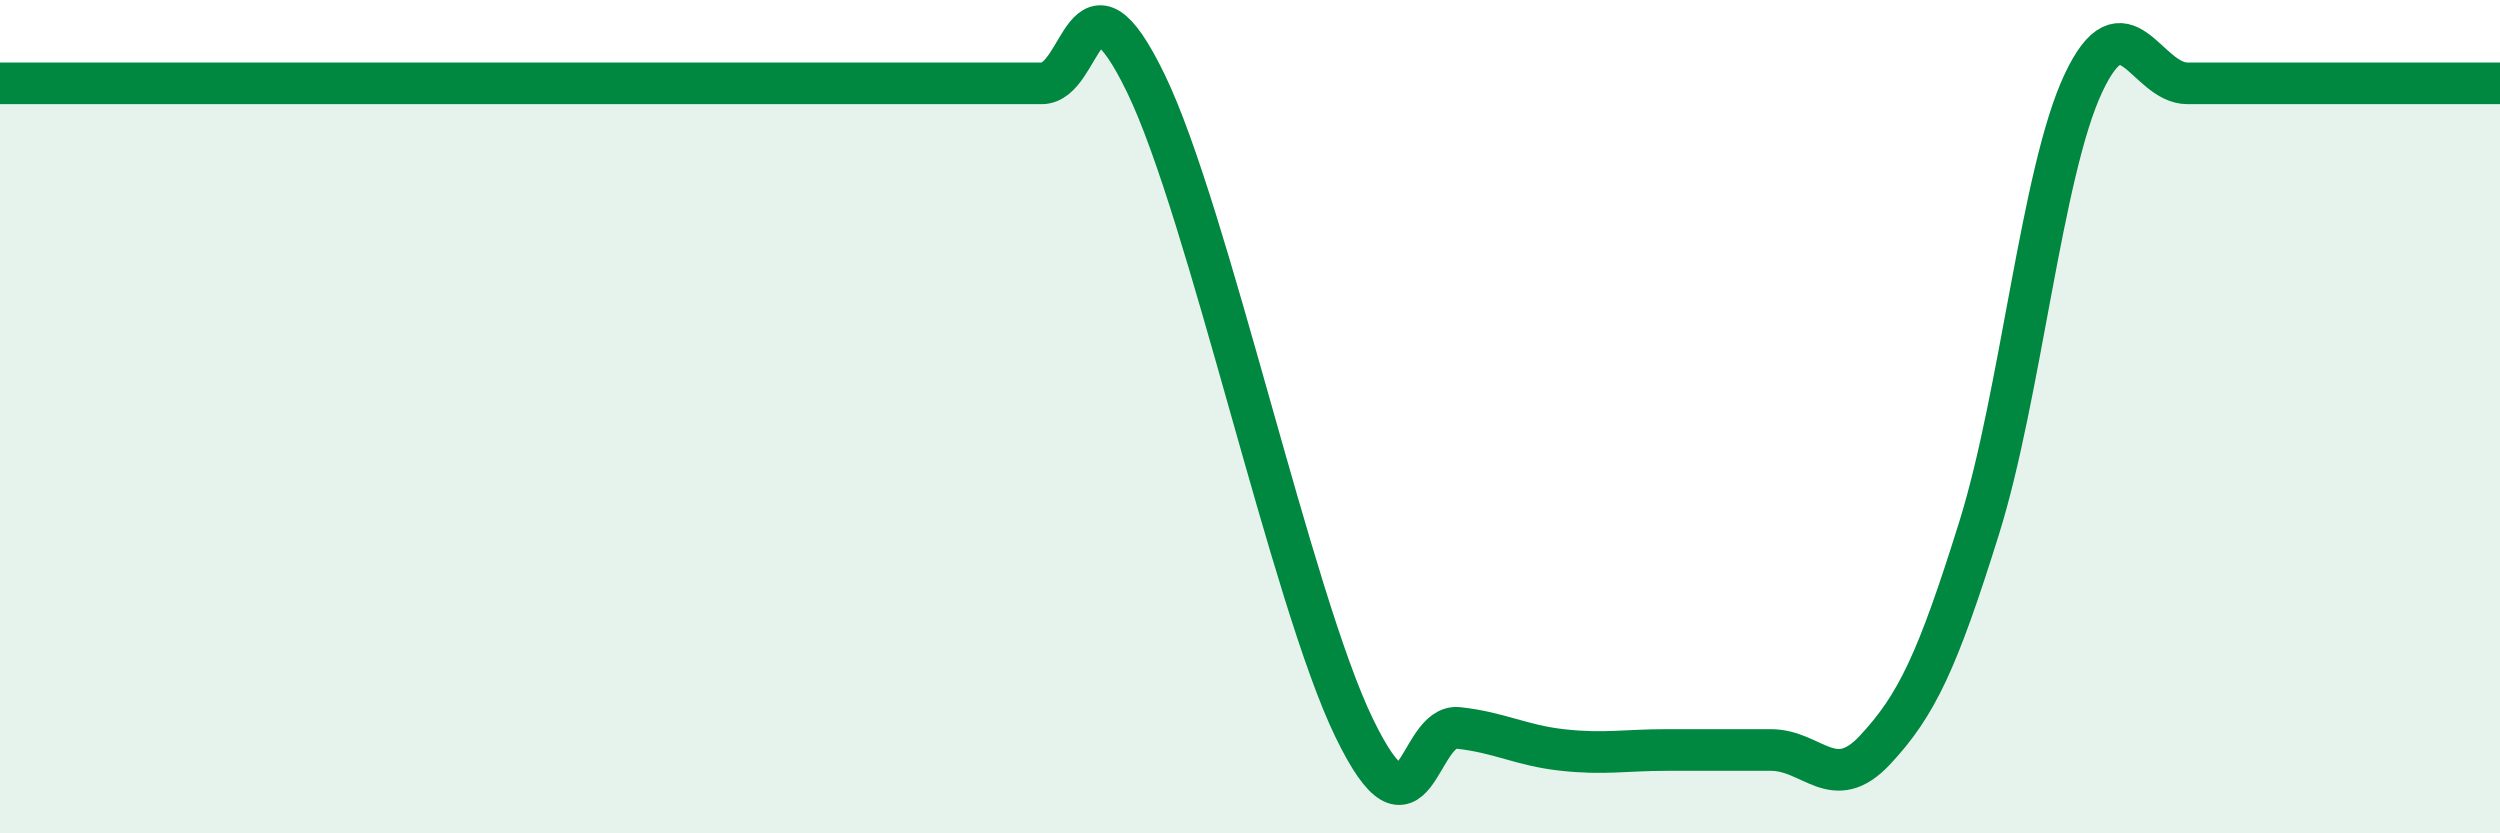 
    <svg width="60" height="20" viewBox="0 0 60 20" xmlns="http://www.w3.org/2000/svg">
      <path
        d="M 0,2 C 0.5,2 1.5,2 2.5,2 C 3.5,2 4,2 5,2 C 6,2 6.5,2 7.5,2 C 8.5,2 9,2 10,2 C 11,2 11.5,2 12.5,2 C 13.5,2 14,2 15,2 C 16,2 16.5,2 17.5,2 C 18.5,2 19,2 20,2 C 21,2 21.5,2 22.5,2 C 23.5,2 24,2 25,2 C 26,2 26,-1.09 27.5,2 C 29,5.09 31,14.38 32.5,17.47 C 34,20.56 34,17.36 35,17.47 C 36,17.58 36.5,17.89 37.5,18 C 38.5,18.11 39,18 40,18 C 41,18 41.5,18 42.5,18 C 43.5,18 44,19.07 45,18 C 46,16.93 46.5,15.87 47.5,12.67 C 48.5,9.47 49,4.13 50,2 C 51,-0.13 51.5,2 52.5,2 C 53.5,2 53.5,2 55,2 C 56.5,2 59,2 60,2L60 20L0 20Z"
        fill="#008740"
        opacity="0.1"
        stroke-linecap="round"
        stroke-linejoin="round"
      />
      <path
        d="M 0,2 C 0.5,2 1.5,2 2.5,2 C 3.5,2 4,2 5,2 C 6,2 6.5,2 7.5,2 C 8.5,2 9,2 10,2 C 11,2 11.5,2 12.5,2 C 13.5,2 14,2 15,2 C 16,2 16.5,2 17.5,2 C 18.5,2 19,2 20,2 C 21,2 21.5,2 22.5,2 C 23.5,2 24,2 25,2 C 26,2 26,-1.09 27.5,2 C 29,5.09 31,14.38 32.5,17.47 C 34,20.56 34,17.36 35,17.47 C 36,17.58 36.5,17.89 37.5,18 C 38.5,18.11 39,18 40,18 C 41,18 41.5,18 42.5,18 C 43.5,18 44,19.07 45,18 C 46,16.93 46.5,15.87 47.5,12.67 C 48.5,9.47 49,4.13 50,2 C 51,-0.13 51.5,2 52.5,2 C 53.5,2 53.5,2 55,2 C 56.5,2 59,2 60,2"
        stroke="#008740"
        stroke-width="1"
        fill="none"
        stroke-linecap="round"
        stroke-linejoin="round"
      />
    </svg>
  